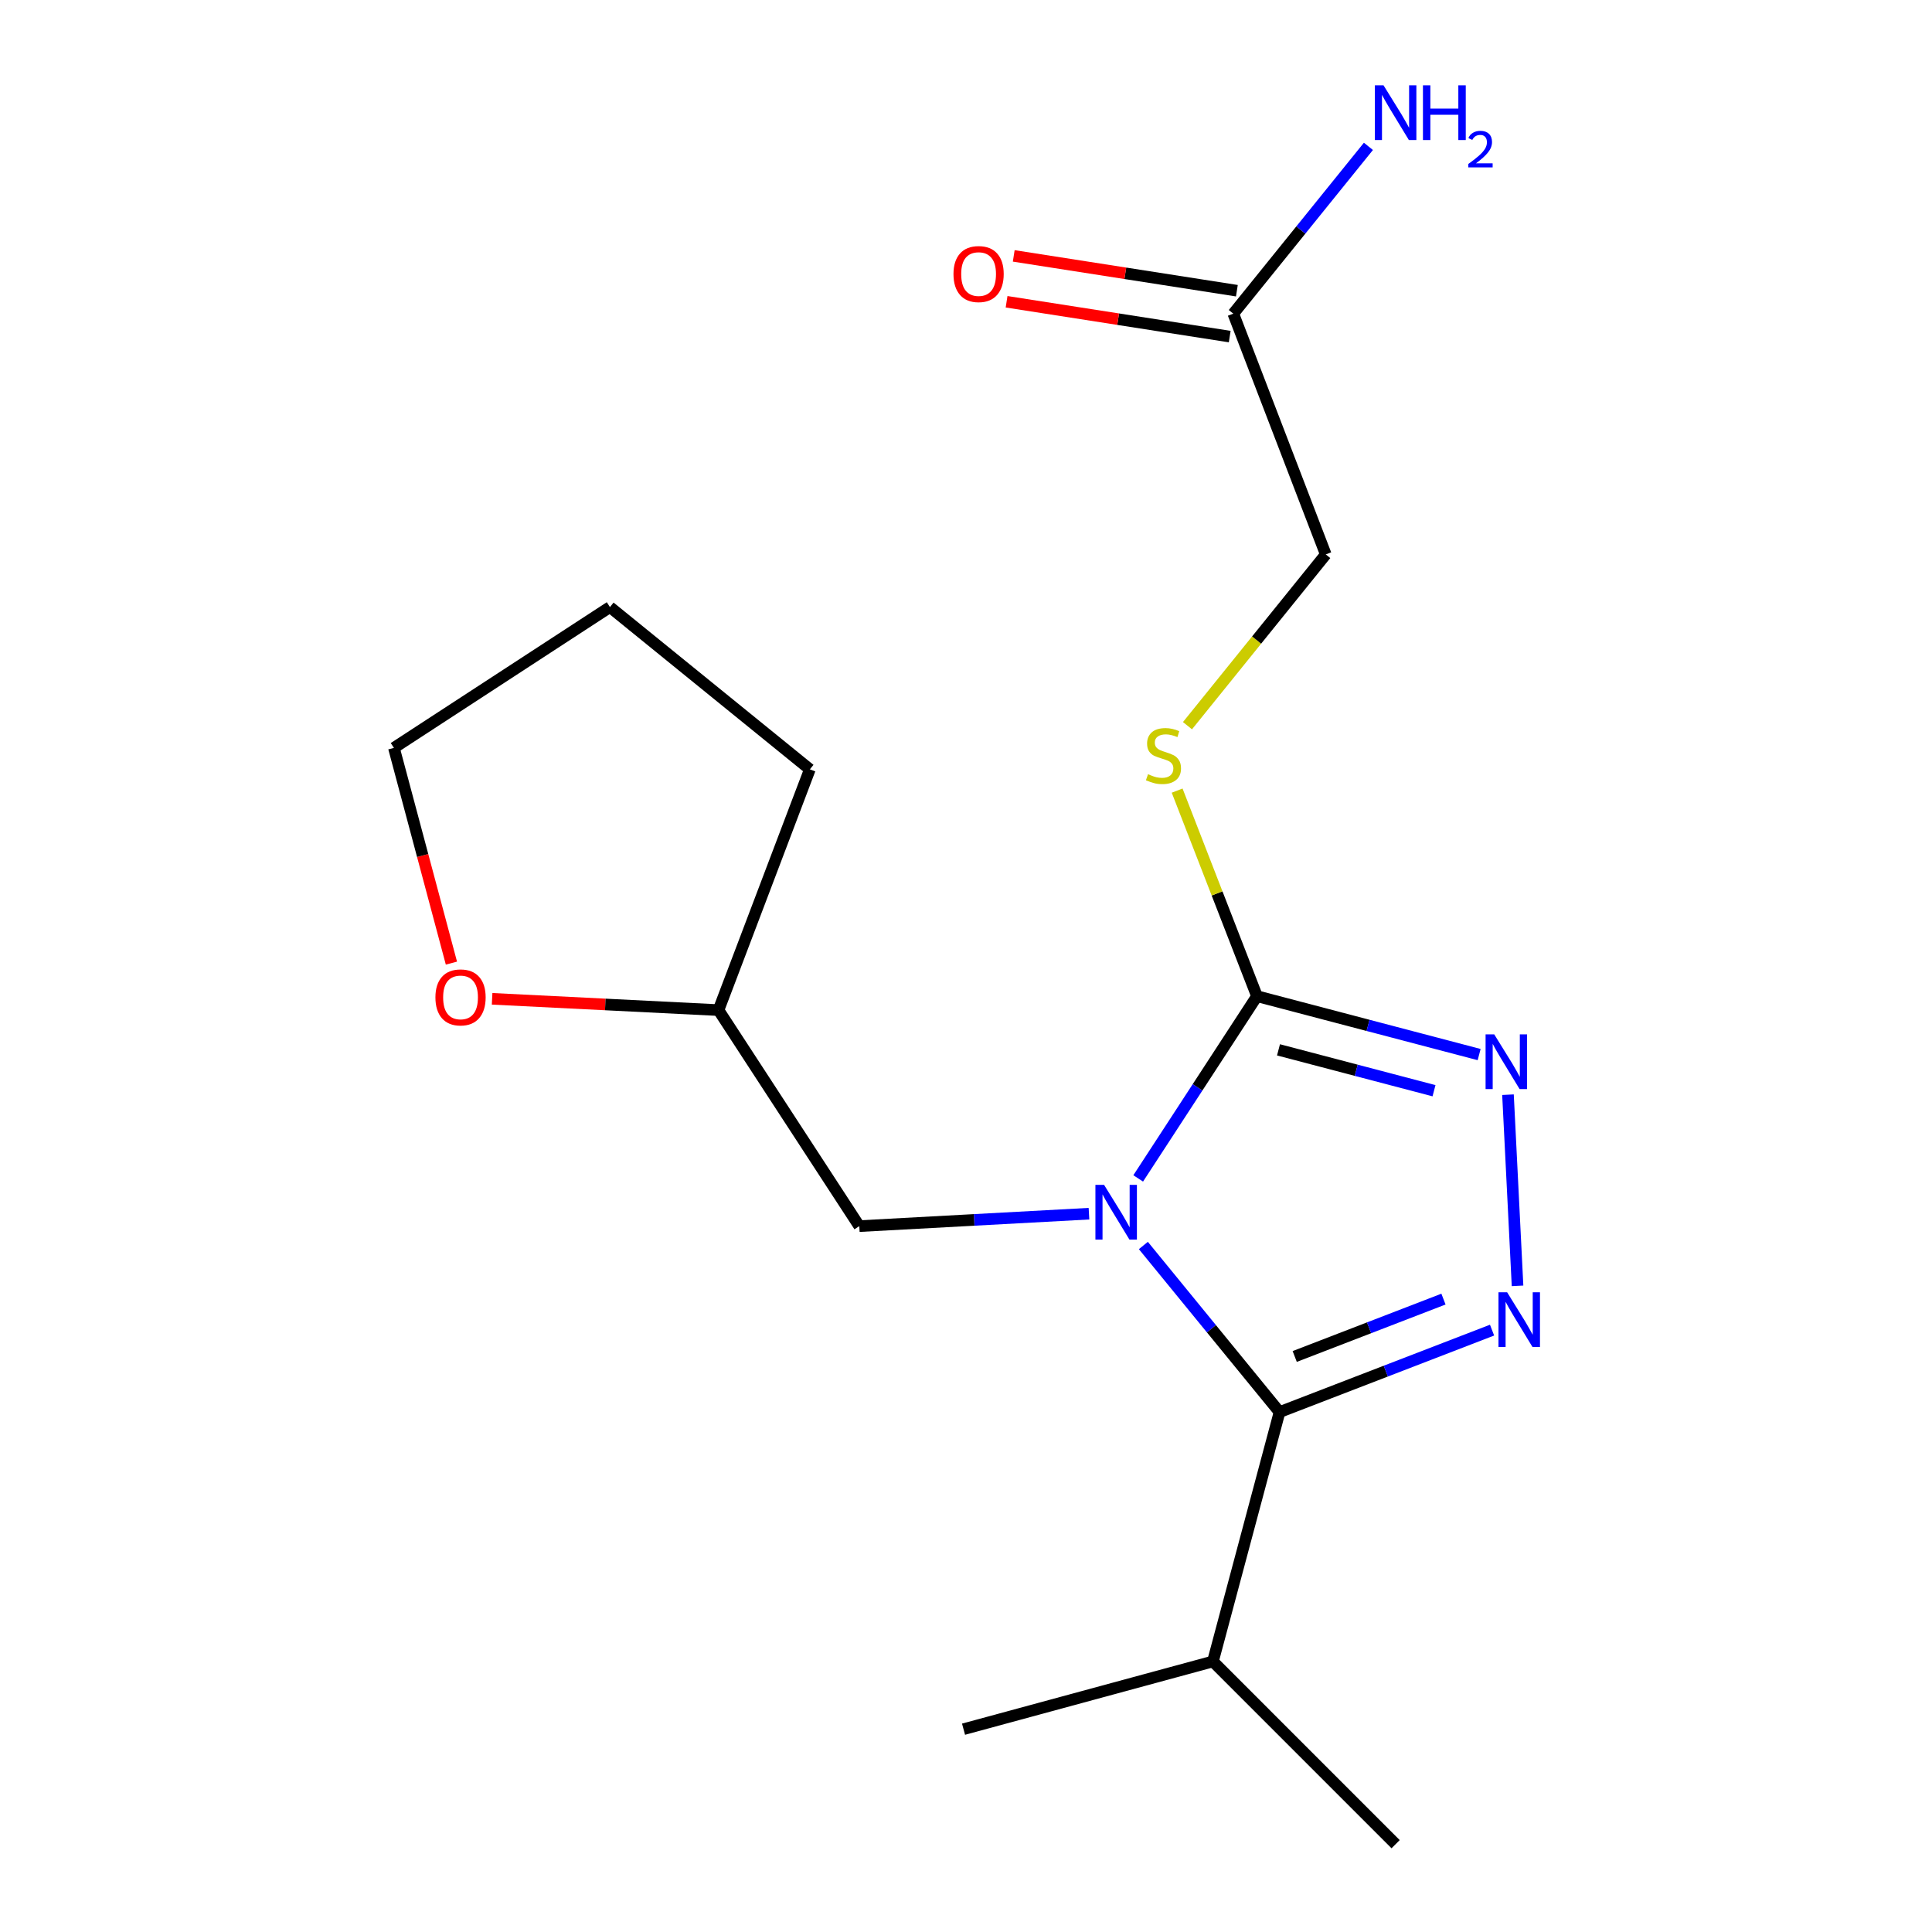 <?xml version='1.0' encoding='iso-8859-1'?>
<svg version='1.1' baseProfile='full'
              xmlns='http://www.w3.org/2000/svg'
                      xmlns:rdkit='http://www.rdkit.org/xml'
                      xmlns:xlink='http://www.w3.org/1999/xlink'
                  xml:space='preserve'
width='1000px' height='1000px' viewBox='0 0 1000 1000'>
<!-- END OF HEADER -->
<rect style='opacity:1.0;fill:#FFFFFF;stroke:none' width='1000' height='1000' x='0' y='0'> </rect>
<path class='bond-0' d='M 591.804,644.664 L 627.048,687.781' style='fill:none;fill-rule:evenodd;stroke:#0000FF;stroke-width:6px;stroke-linecap:butt;stroke-linejoin:miter;stroke-opacity:1' />
<path class='bond-0' d='M 627.048,687.781 L 662.291,730.897' style='fill:none;fill-rule:evenodd;stroke:#000000;stroke-width:6px;stroke-linecap:butt;stroke-linejoin:miter;stroke-opacity:1' />
<path class='bond-2' d='M 589.129,609.941 L 619.869,562.781' style='fill:none;fill-rule:evenodd;stroke:#0000FF;stroke-width:6px;stroke-linecap:butt;stroke-linejoin:miter;stroke-opacity:1' />
<path class='bond-2' d='M 619.869,562.781 L 650.609,515.621' style='fill:none;fill-rule:evenodd;stroke:#000000;stroke-width:6px;stroke-linecap:butt;stroke-linejoin:miter;stroke-opacity:1' />
<path class='bond-4' d='M 563.655,628.201 L 504.213,631.424' style='fill:none;fill-rule:evenodd;stroke:#0000FF;stroke-width:6px;stroke-linecap:butt;stroke-linejoin:miter;stroke-opacity:1' />
<path class='bond-4' d='M 504.213,631.424 L 444.771,634.648' style='fill:none;fill-rule:evenodd;stroke:#000000;stroke-width:6px;stroke-linecap:butt;stroke-linejoin:miter;stroke-opacity:1' />
<path class='bond-1' d='M 662.291,730.897 L 717.289,709.684' style='fill:none;fill-rule:evenodd;stroke:#000000;stroke-width:6px;stroke-linecap:butt;stroke-linejoin:miter;stroke-opacity:1' />
<path class='bond-1' d='M 717.289,709.684 L 772.287,688.471' style='fill:none;fill-rule:evenodd;stroke:#0000FF;stroke-width:6px;stroke-linecap:butt;stroke-linejoin:miter;stroke-opacity:1' />
<path class='bond-1' d='M 670.142,702.111 L 708.641,687.262' style='fill:none;fill-rule:evenodd;stroke:#000000;stroke-width:6px;stroke-linecap:butt;stroke-linejoin:miter;stroke-opacity:1' />
<path class='bond-1' d='M 708.641,687.262 L 747.139,672.413' style='fill:none;fill-rule:evenodd;stroke:#0000FF;stroke-width:6px;stroke-linecap:butt;stroke-linejoin:miter;stroke-opacity:1' />
<path class='bond-7' d='M 662.291,730.897 L 627.805,859.965' style='fill:none;fill-rule:evenodd;stroke:#000000;stroke-width:6px;stroke-linecap:butt;stroke-linejoin:miter;stroke-opacity:1' />
<path class='bond-18' d='M 785.476,665.545 L 780.529,566.61' style='fill:none;fill-rule:evenodd;stroke:#0000FF;stroke-width:6px;stroke-linecap:butt;stroke-linejoin:miter;stroke-opacity:1' />
<path class='bond-3' d='M 650.609,515.621 L 708.104,530.734' style='fill:none;fill-rule:evenodd;stroke:#000000;stroke-width:6px;stroke-linecap:butt;stroke-linejoin:miter;stroke-opacity:1' />
<path class='bond-3' d='M 708.104,530.734 L 765.6,545.847' style='fill:none;fill-rule:evenodd;stroke:#0000FF;stroke-width:6px;stroke-linecap:butt;stroke-linejoin:miter;stroke-opacity:1' />
<path class='bond-3' d='M 661.748,543.397 L 701.995,553.976' style='fill:none;fill-rule:evenodd;stroke:#000000;stroke-width:6px;stroke-linecap:butt;stroke-linejoin:miter;stroke-opacity:1' />
<path class='bond-3' d='M 701.995,553.976 L 742.241,564.555' style='fill:none;fill-rule:evenodd;stroke:#0000FF;stroke-width:6px;stroke-linecap:butt;stroke-linejoin:miter;stroke-opacity:1' />
<path class='bond-5' d='M 650.609,515.621 L 629.948,462.421' style='fill:none;fill-rule:evenodd;stroke:#000000;stroke-width:6px;stroke-linecap:butt;stroke-linejoin:miter;stroke-opacity:1' />
<path class='bond-5' d='M 629.948,462.421 L 609.287,409.222' style='fill:none;fill-rule:evenodd;stroke:#CCCC00;stroke-width:6px;stroke-linecap:butt;stroke-linejoin:miter;stroke-opacity:1' />
<path class='bond-12' d='M 444.771,634.648 L 371.886,522.831' style='fill:none;fill-rule:evenodd;stroke:#000000;stroke-width:6px;stroke-linecap:butt;stroke-linejoin:miter;stroke-opacity:1' />
<path class='bond-10' d='M 614.633,375.615 L 650.425,331.291' style='fill:none;fill-rule:evenodd;stroke:#CCCC00;stroke-width:6px;stroke-linecap:butt;stroke-linejoin:miter;stroke-opacity:1' />
<path class='bond-10' d='M 650.425,331.291 L 686.217,286.966' style='fill:none;fill-rule:evenodd;stroke:#000000;stroke-width:6px;stroke-linecap:butt;stroke-linejoin:miter;stroke-opacity:1' />
<path class='bond-6' d='M 638.352,162.345 L 686.217,286.966' style='fill:none;fill-rule:evenodd;stroke:#000000;stroke-width:6px;stroke-linecap:butt;stroke-linejoin:miter;stroke-opacity:1' />
<path class='bond-8' d='M 640.205,150.472 L 582.457,141.46' style='fill:none;fill-rule:evenodd;stroke:#000000;stroke-width:6px;stroke-linecap:butt;stroke-linejoin:miter;stroke-opacity:1' />
<path class='bond-8' d='M 582.457,141.46 L 524.71,132.447' style='fill:none;fill-rule:evenodd;stroke:#FF0000;stroke-width:6px;stroke-linecap:butt;stroke-linejoin:miter;stroke-opacity:1' />
<path class='bond-8' d='M 636.499,174.217 L 578.752,165.205' style='fill:none;fill-rule:evenodd;stroke:#000000;stroke-width:6px;stroke-linecap:butt;stroke-linejoin:miter;stroke-opacity:1' />
<path class='bond-8' d='M 578.752,165.205 L 521.004,156.192' style='fill:none;fill-rule:evenodd;stroke:#FF0000;stroke-width:6px;stroke-linecap:butt;stroke-linejoin:miter;stroke-opacity:1' />
<path class='bond-11' d='M 638.352,162.345 L 673.321,119.052' style='fill:none;fill-rule:evenodd;stroke:#000000;stroke-width:6px;stroke-linecap:butt;stroke-linejoin:miter;stroke-opacity:1' />
<path class='bond-11' d='M 673.321,119.052 L 708.289,75.76' style='fill:none;fill-rule:evenodd;stroke:#0000FF;stroke-width:6px;stroke-linecap:butt;stroke-linejoin:miter;stroke-opacity:1' />
<path class='bond-14' d='M 627.805,859.965 L 498.724,895.025' style='fill:none;fill-rule:evenodd;stroke:#000000;stroke-width:6px;stroke-linecap:butt;stroke-linejoin:miter;stroke-opacity:1' />
<path class='bond-15' d='M 627.805,859.965 L 722.372,954.545' style='fill:none;fill-rule:evenodd;stroke:#000000;stroke-width:6px;stroke-linecap:butt;stroke-linejoin:miter;stroke-opacity:1' />
<path class='bond-9' d='M 254.715,516.984 L 313.301,519.907' style='fill:none;fill-rule:evenodd;stroke:#FF0000;stroke-width:6px;stroke-linecap:butt;stroke-linejoin:miter;stroke-opacity:1' />
<path class='bond-9' d='M 313.301,519.907 L 371.886,522.831' style='fill:none;fill-rule:evenodd;stroke:#000000;stroke-width:6px;stroke-linecap:butt;stroke-linejoin:miter;stroke-opacity:1' />
<path class='bond-13' d='M 233.655,498.508 L 218.771,442.805' style='fill:none;fill-rule:evenodd;stroke:#FF0000;stroke-width:6px;stroke-linecap:butt;stroke-linejoin:miter;stroke-opacity:1' />
<path class='bond-13' d='M 218.771,442.805 L 203.887,387.101' style='fill:none;fill-rule:evenodd;stroke:#000000;stroke-width:6px;stroke-linecap:butt;stroke-linejoin:miter;stroke-opacity:1' />
<path class='bond-16' d='M 371.886,522.831 L 419.177,398.209' style='fill:none;fill-rule:evenodd;stroke:#000000;stroke-width:6px;stroke-linecap:butt;stroke-linejoin:miter;stroke-opacity:1' />
<path class='bond-19' d='M 203.887,387.101 L 315.704,314.216' style='fill:none;fill-rule:evenodd;stroke:#000000;stroke-width:6px;stroke-linecap:butt;stroke-linejoin:miter;stroke-opacity:1' />
<path class='bond-17' d='M 419.177,398.209 L 315.704,314.216' style='fill:none;fill-rule:evenodd;stroke:#000000;stroke-width:6px;stroke-linecap:butt;stroke-linejoin:miter;stroke-opacity:1' />
<path  class='atom-0' d='M 571.464 613.278
L 580.744 628.278
Q 581.664 629.758, 583.144 632.438
Q 584.624 635.118, 584.704 635.278
L 584.704 613.278
L 588.464 613.278
L 588.464 641.598
L 584.584 641.598
L 574.624 625.198
Q 573.464 623.278, 572.224 621.078
Q 571.024 618.878, 570.664 618.198
L 570.664 641.598
L 566.984 641.598
L 566.984 613.278
L 571.464 613.278
' fill='#0000FF'/>
<path  class='atom-2' d='M 780.091 668.886
L 789.371 683.886
Q 790.291 685.366, 791.771 688.046
Q 793.251 690.726, 793.331 690.886
L 793.331 668.886
L 797.091 668.886
L 797.091 697.206
L 793.211 697.206
L 783.251 680.806
Q 782.091 678.886, 780.851 676.686
Q 779.651 674.486, 779.291 673.806
L 779.291 697.206
L 775.611 697.206
L 775.611 668.886
L 780.091 668.886
' fill='#0000FF'/>
<path  class='atom-4' d='M 773.416 535.387
L 782.696 550.387
Q 783.616 551.867, 785.096 554.547
Q 786.576 557.227, 786.656 557.387
L 786.656 535.387
L 790.416 535.387
L 790.416 563.707
L 786.536 563.707
L 776.576 547.307
Q 775.416 545.387, 774.176 543.187
Q 772.976 540.987, 772.616 540.307
L 772.616 563.707
L 768.936 563.707
L 768.936 535.387
L 773.416 535.387
' fill='#0000FF'/>
<path  class='atom-6' d='M 594.21 400.72
Q 594.53 400.84, 595.85 401.4
Q 597.17 401.96, 598.61 402.32
Q 600.09 402.64, 601.53 402.64
Q 604.21 402.64, 605.77 401.36
Q 607.33 400.04, 607.33 397.76
Q 607.33 396.2, 606.53 395.24
Q 605.77 394.28, 604.57 393.76
Q 603.37 393.24, 601.37 392.64
Q 598.85 391.88, 597.33 391.16
Q 595.85 390.44, 594.77 388.92
Q 593.73 387.4, 593.73 384.84
Q 593.73 381.28, 596.13 379.08
Q 598.57 376.88, 603.37 376.88
Q 606.65 376.88, 610.37 378.44
L 609.45 381.52
Q 606.05 380.12, 603.49 380.12
Q 600.73 380.12, 599.21 381.28
Q 597.69 382.4, 597.73 384.36
Q 597.73 385.88, 598.49 386.8
Q 599.29 387.72, 600.41 388.24
Q 601.57 388.76, 603.49 389.36
Q 606.05 390.16, 607.57 390.96
Q 609.09 391.76, 610.17 393.4
Q 611.29 395, 611.29 397.76
Q 611.29 401.68, 608.65 403.8
Q 606.05 405.88, 601.69 405.88
Q 599.17 405.88, 597.25 405.32
Q 595.37 404.8, 593.13 403.88
L 594.21 400.72
' fill='#CCCC00'/>
<path  class='atom-9' d='M 493.521 141.85
Q 493.521 135.05, 496.881 131.25
Q 500.241 127.45, 506.521 127.45
Q 512.801 127.45, 516.161 131.25
Q 519.521 135.05, 519.521 141.85
Q 519.521 148.73, 516.121 152.65
Q 512.721 156.53, 506.521 156.53
Q 500.281 156.53, 496.881 152.65
Q 493.521 148.77, 493.521 141.85
M 506.521 153.33
Q 510.841 153.33, 513.161 150.45
Q 515.521 147.53, 515.521 141.85
Q 515.521 136.29, 513.161 133.49
Q 510.841 130.65, 506.521 130.65
Q 502.201 130.65, 499.841 133.45
Q 497.521 136.25, 497.521 141.85
Q 497.521 147.57, 499.841 150.45
Q 502.201 153.33, 506.521 153.33
' fill='#FF0000'/>
<path  class='atom-10' d='M 225.373 516.248
Q 225.373 509.448, 228.733 505.648
Q 232.093 501.848, 238.373 501.848
Q 244.653 501.848, 248.013 505.648
Q 251.373 509.448, 251.373 516.248
Q 251.373 523.128, 247.973 527.048
Q 244.573 530.928, 238.373 530.928
Q 232.133 530.928, 228.733 527.048
Q 225.373 523.168, 225.373 516.248
M 238.373 527.728
Q 242.693 527.728, 245.013 524.848
Q 247.373 521.928, 247.373 516.248
Q 247.373 510.688, 245.013 507.888
Q 242.693 505.048, 238.373 505.048
Q 234.053 505.048, 231.693 507.848
Q 229.373 510.648, 229.373 516.248
Q 229.373 521.968, 231.693 524.848
Q 234.053 527.728, 238.373 527.728
' fill='#FF0000'/>
<path  class='atom-12' d='M 716.112 44.165
L 725.392 59.165
Q 726.312 60.645, 727.792 63.325
Q 729.272 66.005, 729.352 66.165
L 729.352 44.165
L 733.112 44.165
L 733.112 72.485
L 729.232 72.485
L 719.272 56.085
Q 718.112 54.165, 716.872 51.965
Q 715.672 49.765, 715.312 49.085
L 715.312 72.485
L 711.632 72.485
L 711.632 44.165
L 716.112 44.165
' fill='#0000FF'/>
<path  class='atom-12' d='M 736.512 44.165
L 740.352 44.165
L 740.352 56.205
L 754.832 56.205
L 754.832 44.165
L 758.672 44.165
L 758.672 72.485
L 754.832 72.485
L 754.832 59.405
L 740.352 59.405
L 740.352 72.485
L 736.512 72.485
L 736.512 44.165
' fill='#0000FF'/>
<path  class='atom-12' d='M 760.045 71.491
Q 760.731 69.722, 762.368 68.746
Q 764.005 67.742, 766.275 67.742
Q 769.1 67.742, 770.684 69.273
Q 772.268 70.805, 772.268 73.524
Q 772.268 76.296, 770.209 78.883
Q 768.176 81.47, 763.952 84.533
L 772.585 84.533
L 772.585 86.645
L 759.992 86.645
L 759.992 84.876
Q 763.477 82.394, 765.536 80.546
Q 767.622 78.698, 768.625 77.035
Q 769.628 75.372, 769.628 73.656
Q 769.628 71.861, 768.73 70.858
Q 767.833 69.854, 766.275 69.854
Q 764.77 69.854, 763.767 70.462
Q 762.764 71.069, 762.051 72.415
L 760.045 71.491
' fill='#0000FF'/>
</svg>
